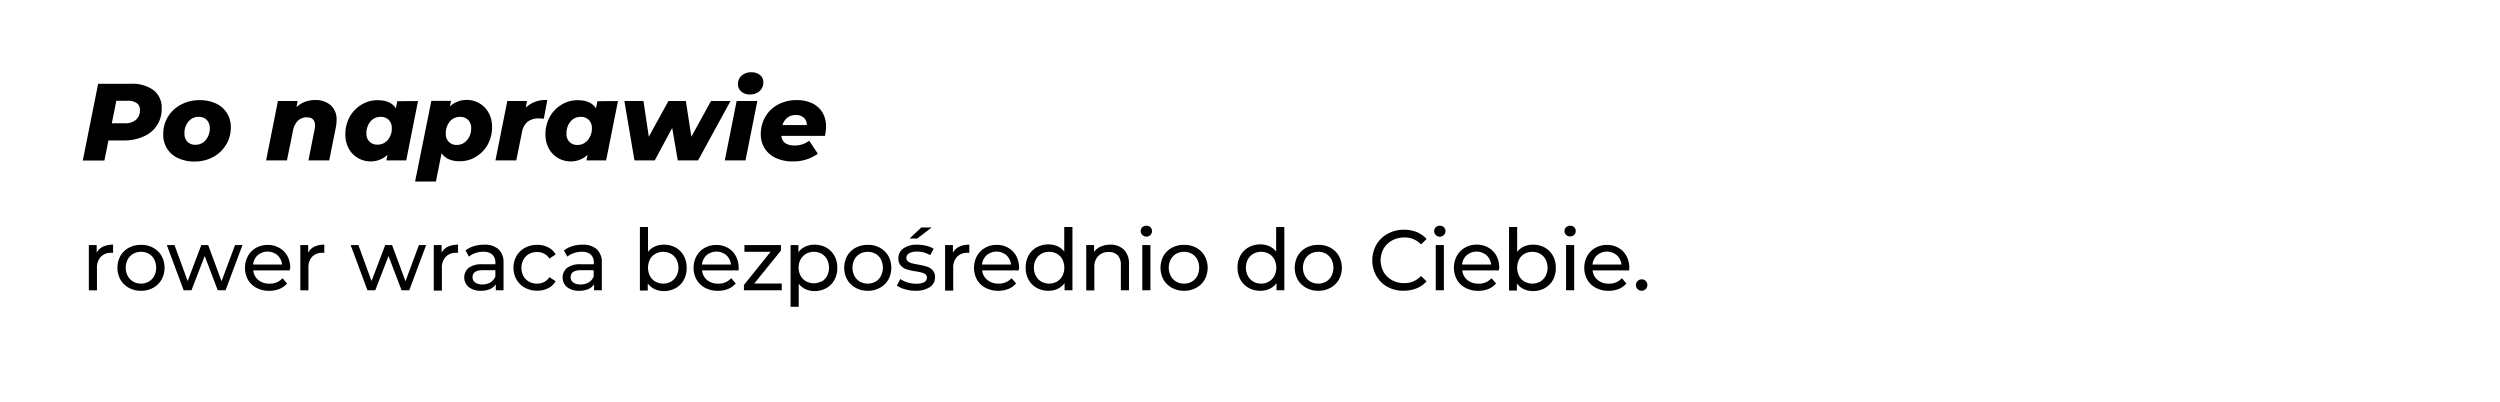<?xml version="1.0" encoding="UTF-8"?> <svg xmlns="http://www.w3.org/2000/svg" id="Warstwa_1" data-name="Warstwa 1" viewBox="0 0 616 99"><path d="M37.84,22.22a5.4,5.4,0,0,1,2,4.48,7.24,7.24,0,0,1-4.42,6.91,11.64,11.64,0,0,1-4.92,1H26.72l-1,4.94H20.4l3.78-18.9h8A8.84,8.84,0,0,1,37.84,22.22Zm-4.36,7.31a3,3,0,0,0,1-2.37,2,2,0,0,0-.77-1.74,3.58,3.58,0,0,0-2.2-.59H28.66l-1.11,5.54h3.19A4,4,0,0,0,33.48,29.53Z"></path><path d="M43.83,38.94a6.27,6.27,0,0,1-2.67-2.33,6.49,6.49,0,0,1-.94-3.51,8.08,8.08,0,0,1,1.16-4.32,8.22,8.22,0,0,1,3.21-3,9.56,9.56,0,0,1,4.62-1.1,9.3,9.3,0,0,1,4,.82,6.25,6.25,0,0,1,2.67,2.32,6.44,6.44,0,0,1,1,3.5,8.25,8.25,0,0,1-4.36,7.37,9.56,9.56,0,0,1-4.64,1.11A9.36,9.36,0,0,1,43.83,38.94Zm6.86-4.44a4.37,4.37,0,0,0,1-2.94,2.84,2.84,0,0,0-.73-2,2.68,2.68,0,0,0-2-.76,3.16,3.16,0,0,0-2.51,1.13,4.41,4.41,0,0,0-1,3,2.75,2.75,0,0,0,.73,2,2.67,2.67,0,0,0,2,.74A3.13,3.13,0,0,0,50.69,34.5Z"></path><path d="M81.49,25.93a4.66,4.66,0,0,1,1.44,3.68,8.63,8.63,0,0,1-.19,1.81l-1.62,8.1H76l1.51-7.61a4.37,4.37,0,0,0,.11-1c0-1.3-.67-2-2-2a3.1,3.1,0,0,0-2.22.83,4.67,4.67,0,0,0-1.21,2.47L70.7,39.52H65.57l2.91-14.63h4.86l-.29,1.51a6.23,6.23,0,0,1,2.13-1.32,7.08,7.08,0,0,1,2.46-.43A5.58,5.58,0,0,1,81.49,25.93Z"></path><path d="M103,24.89l-2.91,14.63H95.19l.29-1.37a6,6,0,0,1-4.23,1.62,6.11,6.11,0,0,1-3-.8,5.89,5.89,0,0,1-2.28-2.31,7,7,0,0,1-.87-3.56,8.77,8.77,0,0,1,1.07-4.31,8,8,0,0,1,2.89-3,7.48,7.48,0,0,1,4-1.1c2.12,0,3.62.66,4.48,2l.35-1.75ZM95.54,34.5a4.36,4.36,0,0,0,1-2.94,2.8,2.8,0,0,0-.74-2,2.72,2.72,0,0,0-2-.76,3.16,3.16,0,0,0-2.51,1.13,4.41,4.41,0,0,0-1,3A2.56,2.56,0,0,0,93,35.63,3.15,3.15,0,0,0,95.54,34.5Z"></path><path d="M118.1,25.44a6,6,0,0,1,2.28,2.31,7.08,7.08,0,0,1,.86,3.54,8.82,8.82,0,0,1-1.06,4.33,8.13,8.13,0,0,1-2.89,3,7.55,7.55,0,0,1-4,1.11q-3.18,0-4.48-2l-1.4,7h-5.13l4-19.87h4.86l-.3,1.38a6,6,0,0,1,4.24-1.62A6.13,6.13,0,0,1,118.1,25.44Zm-3,9.06a4.41,4.41,0,0,0,1-2.94,2.8,2.8,0,0,0-.74-2,2.72,2.72,0,0,0-2-.76,3.16,3.16,0,0,0-2.51,1.13,4.41,4.41,0,0,0-1,3,2.58,2.58,0,0,0,2.79,2.78A3.15,3.15,0,0,0,115.09,34.5Z"></path><path d="M134.85,24.65,134,29.26a10.94,10.94,0,0,0-1.16-.08A4.39,4.39,0,0,0,130,30a4.23,4.23,0,0,0-1.39,2.61l-1.4,6.91h-5.13L125,24.89h4.86l-.32,1.62A7.1,7.1,0,0,1,134.85,24.65Z"></path><path d="M152.27,24.89l-2.92,14.63h-4.86l.3-1.37a6,6,0,0,1-4.24,1.62,6.14,6.14,0,0,1-3-.8,5.89,5.89,0,0,1-2.28-2.31,7,7,0,0,1-.87-3.56,8.77,8.77,0,0,1,1.07-4.31,8,8,0,0,1,2.89-3,7.51,7.51,0,0,1,4-1.1q3.19,0,4.48,2l.36-1.75Zm-7.43,9.61a4.36,4.36,0,0,0,1-2.94,2.8,2.8,0,0,0-.74-2,2.71,2.71,0,0,0-2-.76,3.18,3.18,0,0,0-2.51,1.13,4.41,4.41,0,0,0-1,3,2.56,2.56,0,0,0,2.78,2.78A3.13,3.13,0,0,0,144.84,34.5Z"></path><path d="M180,24.89l-8,14.63H167l-1.37-8-4.3,8h-5l-2.48-14.63h4.7l1.32,8.8,4.83-8.8H169l1.35,8.8,4.84-8.8Z"></path><path d="M181.51,24.89h5.1l-2.92,14.63h-5.1Zm1.13-2.35a2.34,2.34,0,0,1-.81-1.81,2.7,2.7,0,0,1,.9-2.09,3.42,3.42,0,0,1,2.39-.83,3.22,3.22,0,0,1,2.16.69,2.22,2.22,0,0,1,.81,1.77,2.8,2.8,0,0,1-.91,2.16,3.45,3.45,0,0,1-2.41.84A3,3,0,0,1,182.64,22.54Z"></path><path d="M203.27,33.47H192.52c.18,1.59,1.29,2.38,3.32,2.38a6,6,0,0,0,1.89-.3,4.89,4.89,0,0,0,1.65-.89l2.13,3.22a10.22,10.22,0,0,1-6.23,1.89,9.54,9.54,0,0,1-4.09-.83,6.3,6.3,0,0,1-2.73-2.32,6.38,6.38,0,0,1-1-3.52,8.45,8.45,0,0,1,1.12-4.34,8,8,0,0,1,3.13-3,9.49,9.49,0,0,1,4.61-1.09,8.66,8.66,0,0,1,3.82.79,5.81,5.81,0,0,1,2.51,2.26,6.44,6.44,0,0,1,.88,3.37A11.21,11.21,0,0,1,203.27,33.47ZM194,29a3.76,3.76,0,0,0-1.21,1.82h6a2.23,2.23,0,0,0-.73-1.82,2.92,2.92,0,0,0-2-.66A3.28,3.28,0,0,0,194,29Z"></path><path d="M25.36,60.79a5.74,5.74,0,0,1,2.5-.5v2l-.46,0a3.35,3.35,0,0,0-2.57,1A3.82,3.82,0,0,0,23.89,66v5.54h-2V60.39h1.93v1.87A3.5,3.5,0,0,1,25.36,60.79Z"></path><path d="M31.74,70.91a5.36,5.36,0,0,1-2.07-2,6.17,6.17,0,0,1,0-5.86,5.36,5.36,0,0,1,2.07-2,6.14,6.14,0,0,1,3-.72,6,6,0,0,1,3,.72,5.27,5.27,0,0,1,2.06,2,6.1,6.1,0,0,1,0,5.86,5.27,5.27,0,0,1-2.06,2,6,6,0,0,1-3,.74A6,6,0,0,1,31.74,70.91Zm4.9-1.52A3.45,3.45,0,0,0,38,68a4.6,4.6,0,0,0,0-4.09,3.49,3.49,0,0,0-1.34-1.38,3.8,3.8,0,0,0-1.92-.48,3.85,3.85,0,0,0-1.92.48,3.56,3.56,0,0,0-1.34,1.38,4.43,4.43,0,0,0,0,4.09,3.52,3.52,0,0,0,1.34,1.39,3.76,3.76,0,0,0,1.92.49A3.71,3.71,0,0,0,36.64,69.39Z"></path><path d="M59.74,60.39,55.58,71.52H53.65l-3.21-8.44-3.26,8.44H45.25L41.11,60.39H43l3.24,8.86,3.36-8.86h1.7l3.29,8.91,3.32-8.91Z"></path><path d="M71.4,66.63h-9A3.43,3.43,0,0,0,63.66,69a4.18,4.18,0,0,0,2.74.89,4.1,4.1,0,0,0,3.21-1.34l1.11,1.3a4.89,4.89,0,0,1-1.87,1.35,6.72,6.72,0,0,1-2.51.46,6.49,6.49,0,0,1-3.13-.73,5.08,5.08,0,0,1-2.11-2,6.17,6.17,0,0,1,0-5.86,5.18,5.18,0,0,1,2-2,5.72,5.72,0,0,1,2.87-.72,5.58,5.58,0,0,1,2.84.72,5.11,5.11,0,0,1,2,2,6.27,6.27,0,0,1,.7,3C71.44,66.17,71.42,66.38,71.4,66.63Zm-7.89-3.76a3.56,3.56,0,0,0-1.14,2.31h7.14a3.64,3.64,0,0,0-1.15-2.3,3.76,3.76,0,0,0-4.85,0Z"></path><path d="M77.42,60.79a5.67,5.67,0,0,1,2.49-.5v2l-.46,0a3.35,3.35,0,0,0-2.57,1A3.86,3.86,0,0,0,76,66v5.54h-2V60.39h1.93v1.87A3.48,3.48,0,0,1,77.42,60.79Z"></path><path d="M105,60.39l-4.16,11.13H98.94l-3.21-8.44-3.26,8.44H90.54L86.4,60.39h1.91l3.24,8.86,3.36-8.86h1.7l3.3,8.91,3.31-8.91Z"></path><path d="M110.35,60.79a5.74,5.74,0,0,1,2.5-.5v2l-.46,0a3.35,3.35,0,0,0-2.57,1,3.82,3.82,0,0,0-.94,2.78v5.54h-2V60.39h1.93v1.87A3.5,3.5,0,0,1,110.35,60.79Z"></path><path d="M122.84,61.42a4.38,4.38,0,0,1,1.23,3.38v6.72h-1.91V70.05a3.1,3.1,0,0,1-1.44,1.19,5.52,5.52,0,0,1-2.21.41,4.66,4.66,0,0,1-3-.9,3.11,3.11,0,0,1-.05-4.74,5.32,5.32,0,0,1,3.4-.89h3.2v-.4a2.61,2.61,0,0,0-.76-2,3.2,3.2,0,0,0-2.23-.69,5.84,5.84,0,0,0-1.93.33,4.67,4.67,0,0,0-1.59.87l-.84-1.51a5.87,5.87,0,0,1,2.05-1.06,8.5,8.5,0,0,1,2.55-.37A5,5,0,0,1,122.84,61.42Zm-2,8.16a3,3,0,0,0,1.22-1.46V66.57H119c-1.71,0-2.56.57-2.56,1.72a1.53,1.53,0,0,0,.65,1.32,3,3,0,0,0,1.8.48A3.79,3.79,0,0,0,120.84,69.58Z"></path><path d="M129.37,70.91a5.34,5.34,0,0,1-2.09-2,6,6,0,0,1,0-5.86,5.34,5.34,0,0,1,2.09-2,6.25,6.25,0,0,1,3-.72,5.77,5.77,0,0,1,2.7.61,4.34,4.34,0,0,1,1.84,1.76l-1.54,1a3.46,3.46,0,0,0-1.3-1.2,3.66,3.66,0,0,0-1.72-.4,4,4,0,0,0-2,.48,3.5,3.5,0,0,0-1.37,1.38,4.14,4.14,0,0,0-.49,2,4.22,4.22,0,0,0,.49,2.07,3.41,3.41,0,0,0,1.37,1.37,4,4,0,0,0,2,.48,3.78,3.78,0,0,0,1.72-.39,3.46,3.46,0,0,0,1.3-1.2l1.54,1A4.45,4.45,0,0,1,135.1,71a5.78,5.78,0,0,1-2.7.62A6.15,6.15,0,0,1,129.37,70.91Z"></path><path d="M147.06,61.42a4.38,4.38,0,0,1,1.23,3.38v6.72h-1.91V70.05a3.2,3.2,0,0,1-1.44,1.19,5.57,5.57,0,0,1-2.22.41,4.65,4.65,0,0,1-3-.9,3.11,3.11,0,0,1,0-4.74,5.3,5.3,0,0,1,3.4-.89h3.19v-.4a2.6,2.6,0,0,0-.75-2,3.22,3.22,0,0,0-2.23-.69,5.8,5.8,0,0,0-1.93.33,4.72,4.72,0,0,0-1.6.87l-.84-1.51A5.91,5.91,0,0,1,141,60.66a8.43,8.43,0,0,1,2.54-.37A5.07,5.07,0,0,1,147.06,61.42Zm-2,8.16a2.93,2.93,0,0,0,1.22-1.46V66.57h-3.11c-1.7,0-2.56.57-2.56,1.72a1.56,1.56,0,0,0,.65,1.32,3,3,0,0,0,1.81.48A3.75,3.75,0,0,0,145.05,69.58Z"></path><path d="M166.47,61a5.09,5.09,0,0,1,2,2,5.93,5.93,0,0,1,.72,3,6,6,0,0,1-.72,3,5,5,0,0,1-2,2,5.79,5.79,0,0,1-2.89.72,5.28,5.28,0,0,1-2.27-.48,4.32,4.32,0,0,1-1.7-1.41v1.76h-1.94V55.94h2v6.13a4.27,4.27,0,0,1,1.68-1.33,5.36,5.36,0,0,1,2.21-.45A5.89,5.89,0,0,1,166.47,61Zm-1.14,8.39A3.52,3.52,0,0,0,166.67,68a4.43,4.43,0,0,0,0-4.09,3.56,3.56,0,0,0-1.34-1.38,4.06,4.06,0,0,0-3.83,0,3.45,3.45,0,0,0-1.35,1.38,4.6,4.6,0,0,0,0,4.09,3.41,3.41,0,0,0,1.35,1.39,4,4,0,0,0,3.83,0Z"></path><path d="M182,66.63h-9A3.51,3.51,0,0,0,174.21,69a4.2,4.2,0,0,0,2.74.89,4.14,4.14,0,0,0,3.22-1.34l1.11,1.3a4.93,4.93,0,0,1-1.88,1.35,6.72,6.72,0,0,1-2.51.46,6.49,6.49,0,0,1-3.13-.73,5.14,5.14,0,0,1-2.11-2A5.79,5.79,0,0,1,170.9,66a5.94,5.94,0,0,1,.73-2.92,5.25,5.25,0,0,1,2-2,5.74,5.74,0,0,1,2.87-.72,5.64,5.64,0,0,1,2.85.72,5.15,5.15,0,0,1,1.95,2,6.16,6.16,0,0,1,.7,3A5.25,5.25,0,0,1,182,66.63Zm-7.89-3.76a3.56,3.56,0,0,0-1.14,2.31h7.14a3.58,3.58,0,0,0-1.14-2.3,3.78,3.78,0,0,0-4.86,0Z"></path><path d="M192.62,69.86v1.66H183.3v-1.3l6.57-8.17h-6.44V60.39h9v1.33l-6.58,8.14Z"></path><path d="M203.58,61a5.13,5.13,0,0,1,2,2,5.83,5.83,0,0,1,.73,3,5.89,5.89,0,0,1-.73,3,5.06,5.06,0,0,1-2,2,5.8,5.8,0,0,1-2.9.72,5.24,5.24,0,0,1-2.19-.46,4.52,4.52,0,0,1-1.69-1.35V75.6h-2V60.39h1.93v1.77a4.35,4.35,0,0,1,1.7-1.4,5.49,5.49,0,0,1,2.27-.47A5.9,5.9,0,0,1,203.58,61Zm-1.14,8.39A3.59,3.59,0,0,0,203.78,68a4.51,4.51,0,0,0,0-4.09,3.63,3.63,0,0,0-1.34-1.38,3.86,3.86,0,0,0-1.93-.48,3.81,3.81,0,0,0-1.9.49,3.63,3.63,0,0,0-1.34,1.38,4.11,4.11,0,0,0-.49,2,4.21,4.21,0,0,0,.48,2,3.45,3.45,0,0,0,1.34,1.39,4,4,0,0,0,3.84,0Z"></path><path d="M210.82,70.91a5.27,5.27,0,0,1-2.06-2,6.1,6.1,0,0,1,0-5.86,5.27,5.27,0,0,1,2.06-2,6.18,6.18,0,0,1,3-.72,6.1,6.1,0,0,1,3,.72,5.4,5.4,0,0,1,2.06,2,6.17,6.17,0,0,1,0,5.86,5.4,5.4,0,0,1-2.06,2,6,6,0,0,1-3,.74A6.08,6.08,0,0,1,210.82,70.91Zm4.91-1.52A3.49,3.49,0,0,0,217.06,68a4.6,4.6,0,0,0,0-4.09,3.53,3.53,0,0,0-1.33-1.38,4.1,4.1,0,0,0-3.85,0,3.63,3.63,0,0,0-1.34,1.38,4.51,4.51,0,0,0,0,4.09,3.59,3.59,0,0,0,1.34,1.39,4,4,0,0,0,3.85,0Z"></path><path d="M223,71.28a5.83,5.83,0,0,1-2-.93l.84-1.6a6.06,6.06,0,0,0,1.79.84,7.31,7.31,0,0,0,2.12.32c1.76,0,2.64-.51,2.64-1.52a1,1,0,0,0-.35-.79,2.22,2.22,0,0,0-.9-.43,15.06,15.06,0,0,0-1.52-.31,14.82,14.82,0,0,1-2.19-.48,3.27,3.27,0,0,1-1.46-.93,2.54,2.54,0,0,1-.61-1.82,2.86,2.86,0,0,1,1.26-2.43,5.62,5.62,0,0,1,3.38-.91,9.36,9.36,0,0,1,2.22.27,5.77,5.77,0,0,1,1.83.74l-.86,1.59A5.77,5.77,0,0,0,226,62a3.73,3.73,0,0,0-2,.42,1.28,1.28,0,0,0-.67,1.11,1.06,1.06,0,0,0,.38.86,2.4,2.4,0,0,0,.93.47c.38.09.9.21,1.57.33a16.66,16.66,0,0,1,2.17.5,3.16,3.16,0,0,1,1.42.89,2.5,2.5,0,0,1,.59,1.76,2.8,2.8,0,0,1-1.29,2.41,6.15,6.15,0,0,1-3.52.89A9.19,9.19,0,0,1,223,71.28Zm4-15.23h2.56L226,58.78h-1.89Z"></path><path d="M236.34,60.79a5.74,5.74,0,0,1,2.5-.5v2l-.46,0a3.35,3.35,0,0,0-2.57,1,3.82,3.82,0,0,0-.94,2.78v5.54h-2V60.39h1.93v1.87A3.5,3.5,0,0,1,236.34,60.79Z"></path><path d="M251,66.63h-9a3.48,3.48,0,0,0,1.3,2.36,4.16,4.16,0,0,0,2.74.89,4.1,4.1,0,0,0,3.21-1.34l1.11,1.3a4.85,4.85,0,0,1-1.88,1.35,6.68,6.68,0,0,1-2.51.46,6.51,6.51,0,0,1-3.13-.73,5.14,5.14,0,0,1-2.11-2,6.25,6.25,0,0,1,0-5.86,5.27,5.27,0,0,1,2-2,5.68,5.68,0,0,1,2.86-.72,5.59,5.59,0,0,1,2.85.72,5.15,5.15,0,0,1,1.95,2,6.16,6.16,0,0,1,.71,3A5.66,5.66,0,0,1,251,66.63Zm-7.88-3.76a3.61,3.61,0,0,0-1.15,2.31h7.14a3.58,3.58,0,0,0-1.14-2.3,3.76,3.76,0,0,0-4.85,0Z"></path><path d="M264.25,55.94V71.52h-1.94V69.76a4.32,4.32,0,0,1-1.7,1.41,5.28,5.28,0,0,1-2.27.48,5.79,5.79,0,0,1-2.89-.72,5,5,0,0,1-2-2,6,6,0,0,1-.72-3,5.93,5.93,0,0,1,.72-3,5.09,5.09,0,0,1,2-2,5.89,5.89,0,0,1,2.89-.71,5.36,5.36,0,0,1,2.21.45,4.27,4.27,0,0,1,1.68,1.33V55.94Zm-3.83,13.45A3.41,3.41,0,0,0,261.77,68a4.6,4.6,0,0,0,0-4.09,3.45,3.45,0,0,0-1.35-1.38,4.06,4.06,0,0,0-3.83,0,3.56,3.56,0,0,0-1.34,1.38,4.43,4.43,0,0,0,0,4.09,3.52,3.52,0,0,0,1.34,1.39,4,4,0,0,0,3.83,0Z"></path><path d="M276.93,61.52a4.83,4.83,0,0,1,1.25,3.6v6.4h-2V65.35a3.47,3.47,0,0,0-.77-2.44,3,3,0,0,0-2.23-.82,3.46,3.46,0,0,0-2.58,1,3.74,3.74,0,0,0-.95,2.74v5.73h-2V60.39h1.93v1.68a3.88,3.88,0,0,1,1.65-1.32,5.71,5.71,0,0,1,2.36-.46A4.6,4.6,0,0,1,276.93,61.52Z"></path><path d="M281.46,57.87a1.23,1.23,0,0,1-.39-.92,1.28,1.28,0,0,1,.39-.94,1.32,1.32,0,0,1,1-.39,1.38,1.38,0,0,1,1,.37,1.22,1.22,0,0,1,.39.92,1.3,1.3,0,0,1-.39,1,1.31,1.31,0,0,1-1,.39A1.35,1.35,0,0,1,281.46,57.87Zm0,2.52h2V71.52h-2Z"></path><path d="M288.76,70.91a5.36,5.36,0,0,1-2.07-2,6.17,6.17,0,0,1,0-5.86,5.36,5.36,0,0,1,2.07-2,6.14,6.14,0,0,1,3-.72,6,6,0,0,1,3,.72,5.27,5.27,0,0,1,2.06,2,6.1,6.1,0,0,1,0,5.86,5.27,5.27,0,0,1-2.06,2,6,6,0,0,1-3,.74A6,6,0,0,1,288.76,70.91Zm4.9-1.52A3.45,3.45,0,0,0,295,68a4.6,4.6,0,0,0,0-4.09,3.49,3.49,0,0,0-1.34-1.38,3.8,3.8,0,0,0-1.92-.48,3.85,3.85,0,0,0-1.92.48,3.56,3.56,0,0,0-1.34,1.38,4.43,4.43,0,0,0,0,4.09,3.52,3.52,0,0,0,1.34,1.39,3.76,3.76,0,0,0,1.92.49A3.71,3.71,0,0,0,293.66,69.39Z"></path><path d="M316.46,55.94V71.52h-1.93V69.76a4.46,4.46,0,0,1-1.7,1.41,5.34,5.34,0,0,1-2.27.48,5.8,5.8,0,0,1-2.9-.72,5.06,5.06,0,0,1-2-2,5.89,5.89,0,0,1-.73-3,5.83,5.83,0,0,1,.73-3,5.13,5.13,0,0,1,2-2,5.9,5.9,0,0,1,2.9-.71,5.31,5.31,0,0,1,2.2.45,4.14,4.14,0,0,1,1.68,1.33V55.94Zm-3.82,13.45A3.45,3.45,0,0,0,314,68a4.6,4.6,0,0,0,0-4.09,3.49,3.49,0,0,0-1.34-1.38,3.87,3.87,0,0,0-1.91-.48,3.8,3.8,0,0,0-1.92.48,3.58,3.58,0,0,0-1.35,1.38,4.51,4.51,0,0,0,0,4.09,3.54,3.54,0,0,0,1.35,1.39,3.71,3.71,0,0,0,1.92.49A3.77,3.77,0,0,0,312.64,69.39Z"></path><path d="M321.83,70.91a5.36,5.36,0,0,1-2.07-2,6.17,6.17,0,0,1,0-5.86,5.36,5.36,0,0,1,2.07-2,6.14,6.14,0,0,1,3-.72,6,6,0,0,1,3,.72,5.27,5.27,0,0,1,2.06,2,6.1,6.1,0,0,1,0,5.86,5.27,5.27,0,0,1-2.06,2,6,6,0,0,1-3,.74A6,6,0,0,1,321.83,70.91Zm4.9-1.52A3.45,3.45,0,0,0,328.07,68a4.6,4.6,0,0,0,0-4.09,3.49,3.49,0,0,0-1.34-1.38,3.8,3.8,0,0,0-1.92-.48,3.85,3.85,0,0,0-1.92.48,3.56,3.56,0,0,0-1.34,1.38,4.43,4.43,0,0,0,0,4.09,3.52,3.52,0,0,0,1.34,1.39,3.76,3.76,0,0,0,1.92.49A3.71,3.71,0,0,0,326.73,69.39Z"></path><path d="M341.92,70.71A7.1,7.1,0,0,1,339.14,68a7.86,7.86,0,0,1,0-7.71,7.15,7.15,0,0,1,2.79-2.69,8.19,8.19,0,0,1,4-1,8.41,8.41,0,0,1,3.15.58,6.55,6.55,0,0,1,2.43,1.71l-1.36,1.33A5.47,5.47,0,0,0,346,58.52a6,6,0,0,0-3,.74,5.31,5.31,0,0,0-2.07,2,6,6,0,0,0,0,5.77,5.38,5.38,0,0,0,2.07,2,6,6,0,0,0,3,.73,5.51,5.51,0,0,0,4.14-1.76l1.36,1.32a6.42,6.42,0,0,1-2.44,1.72,8.35,8.35,0,0,1-3.16.59A8,8,0,0,1,341.92,70.71Z"></path><path d="M353.77,57.87a1.23,1.23,0,0,1-.39-.92,1.28,1.28,0,0,1,.39-.94,1.3,1.3,0,0,1,1-.39,1.4,1.4,0,0,1,1,.37,1.22,1.22,0,0,1,.39.92,1.3,1.3,0,0,1-.39,1,1.43,1.43,0,0,1-2,0Zm0,2.52h2V71.52h-2Z"></path><path d="M369.3,66.63h-9A3.51,3.51,0,0,0,361.56,69a4.2,4.2,0,0,0,2.74.89,4.1,4.1,0,0,0,3.21-1.34l1.12,1.3a4.93,4.93,0,0,1-1.88,1.35,6.72,6.72,0,0,1-2.51.46,6.49,6.49,0,0,1-3.13-.73,5.14,5.14,0,0,1-2.11-2A6.17,6.17,0,0,1,359,63a5.25,5.25,0,0,1,2-2,5.72,5.72,0,0,1,2.87-.72,5.58,5.58,0,0,1,2.84.72,5.11,5.11,0,0,1,2,2,6.16,6.16,0,0,1,.7,3A5.25,5.25,0,0,1,369.3,66.63Zm-7.89-3.76a3.56,3.56,0,0,0-1.14,2.31h7.14a3.54,3.54,0,0,0-1.15-2.3,3.76,3.76,0,0,0-4.85,0Z"></path><path d="M380.63,61a5.22,5.22,0,0,1,2,2,5.93,5.93,0,0,1,.72,3,6,6,0,0,1-.72,3,5.15,5.15,0,0,1-2,2,5.8,5.8,0,0,1-2.9.72,5.34,5.34,0,0,1-2.27-.48,4.46,4.46,0,0,1-1.7-1.41v1.76h-1.93V55.94h2v6.13a4.27,4.27,0,0,1,1.68-1.33,5.34,5.34,0,0,1,2.2-.45A5.9,5.9,0,0,1,380.63,61Zm-1.14,8.39A3.59,3.59,0,0,0,380.83,68a4.51,4.51,0,0,0,0-4.09,3.63,3.63,0,0,0-1.34-1.38,4.08,4.08,0,0,0-3.84,0,3.49,3.49,0,0,0-1.34,1.38,4.6,4.6,0,0,0,0,4.09,3.45,3.45,0,0,0,1.34,1.39,4,4,0,0,0,3.84,0Z"></path><path d="M385.88,57.87a1.23,1.23,0,0,1-.39-.92,1.28,1.28,0,0,1,.39-.94,1.33,1.33,0,0,1,1-.39,1.4,1.4,0,0,1,1,.37,1.24,1.24,0,0,1,.38.92,1.32,1.32,0,0,1-1.36,1.34A1.37,1.37,0,0,1,385.88,57.87Zm0,2.52h2V71.52h-2Z"></path><path d="M401.42,66.63h-9A3.43,3.43,0,0,0,393.68,69a4.18,4.18,0,0,0,2.74.89,4.1,4.1,0,0,0,3.21-1.34l1.11,1.3a4.85,4.85,0,0,1-1.88,1.35,6.63,6.63,0,0,1-2.5.46,6.49,6.49,0,0,1-3.13-.73,5.08,5.08,0,0,1-2.11-2,5.79,5.79,0,0,1-.75-2.94,5.93,5.93,0,0,1,.72-2.92,5.27,5.27,0,0,1,2-2,5.72,5.72,0,0,1,2.87-.72,5.58,5.58,0,0,1,2.84.72,5.08,5.08,0,0,1,1.95,2,6.16,6.16,0,0,1,.71,3C401.46,66.17,401.44,66.38,401.42,66.63Zm-7.89-3.76a3.56,3.56,0,0,0-1.14,2.31h7.14a3.64,3.64,0,0,0-1.15-2.3,3.76,3.76,0,0,0-4.85,0Z"></path><path d="M403.51,71.24a1.39,1.39,0,0,1-.42-1,1.36,1.36,0,0,1,.42-1,1.41,1.41,0,0,1,1-.41,1.34,1.34,0,0,1,1,.4,1.39,1.39,0,0,1,.4,1,1.42,1.42,0,0,1-.41,1,1.34,1.34,0,0,1-1,.41A1.41,1.41,0,0,1,403.51,71.24Z"></path></svg> 